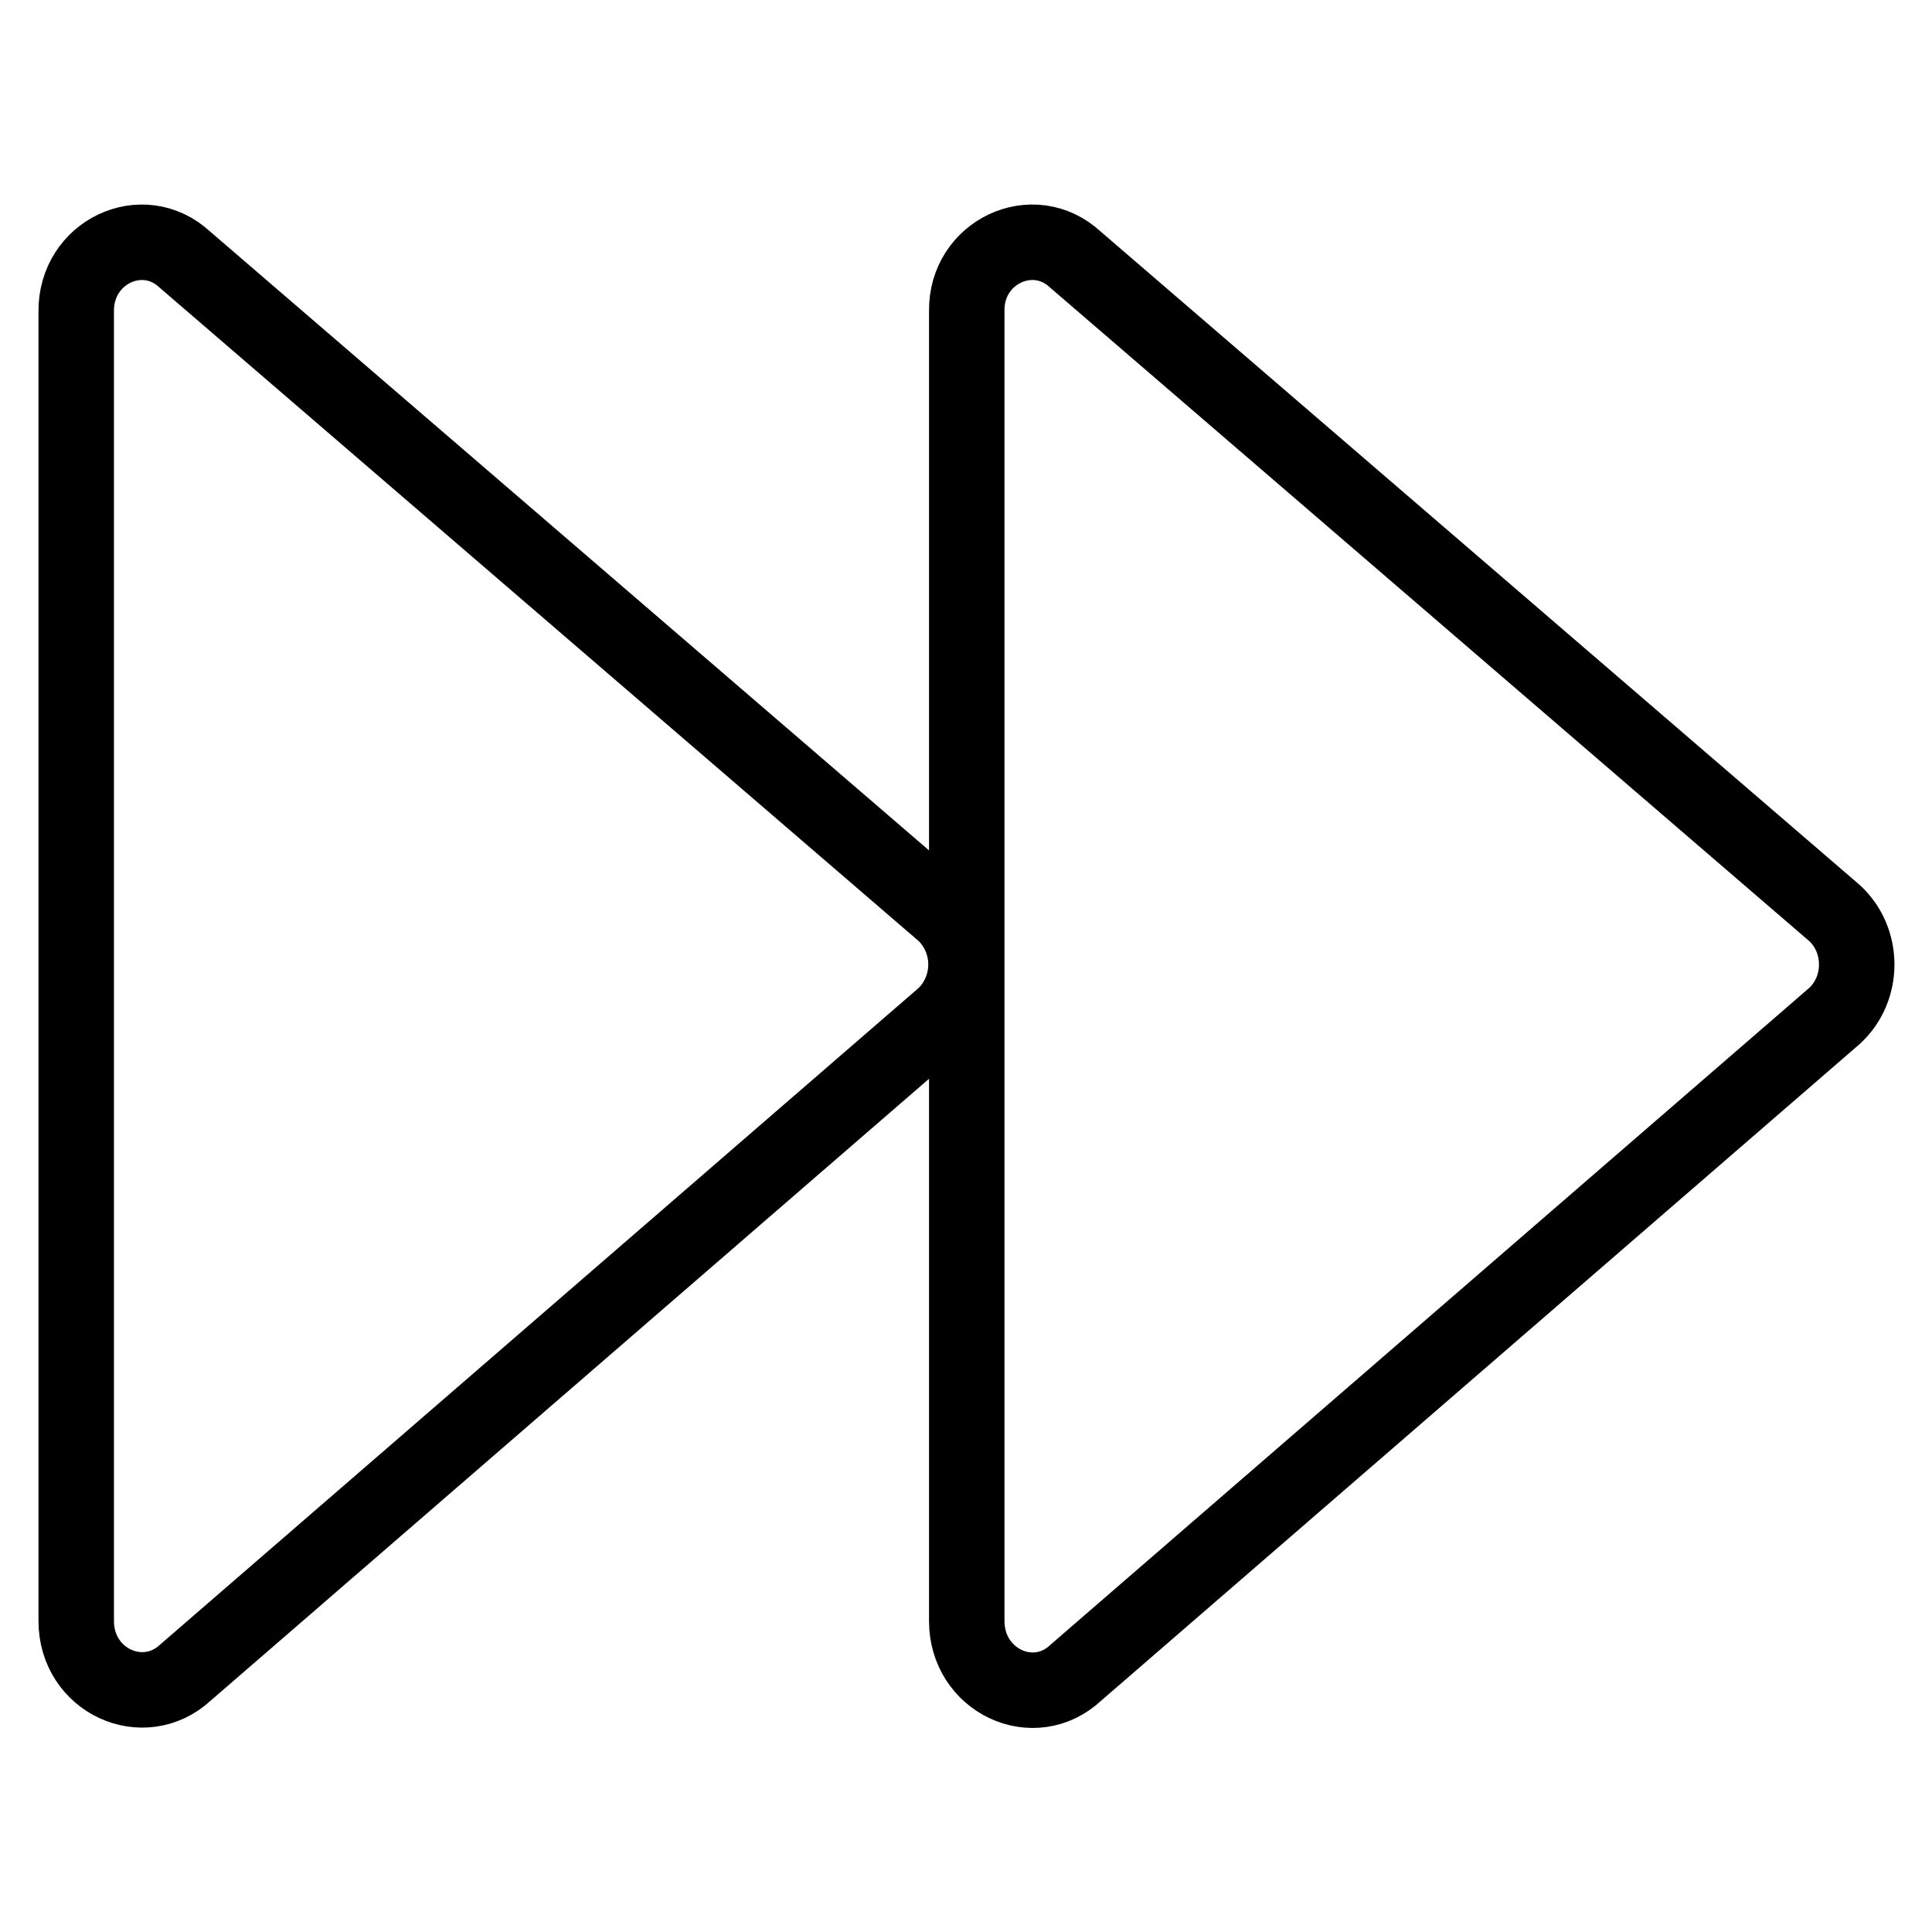 <?xml version="1.0" encoding="utf-8"?>
<!-- Svg Vector Icons : http://www.onlinewebfonts.com/icon -->
<!DOCTYPE svg PUBLIC "-//W3C//DTD SVG 1.1//EN" "http://www.w3.org/Graphics/SVG/1.1/DTD/svg11.dtd">
<svg version="1.1" xmlns="http://www.w3.org/2000/svg" xmlns:xlink="http://www.w3.org/1999/xlink" x="0px" y="0px" viewBox="0 0 256 256" enable-background="new 0 0 256 256" xml:space="preserve">
<g> <path stroke-width="10" fill-opacity="0" stroke="#000000"  d="M142.5,34.4L243.1,121c3.9,3.6,3.9,10,0,13.6l-100.5,87c-5.6,5.3-14.5,1.1-14.5-6.8V41.2 C128,33.4,136.9,29.2,142.5,34.4z M24.5,34.4L125.1,121c1.9,1.8,2.9,4.3,2.9,6.8c0,2.5-1,5-2.9,6.8l-100.5,87 c-5.6,5.2-14.5,1.1-14.5-6.8V41.3C10,33.4,18.9,29.2,24.5,34.4z"/></g>
</svg>